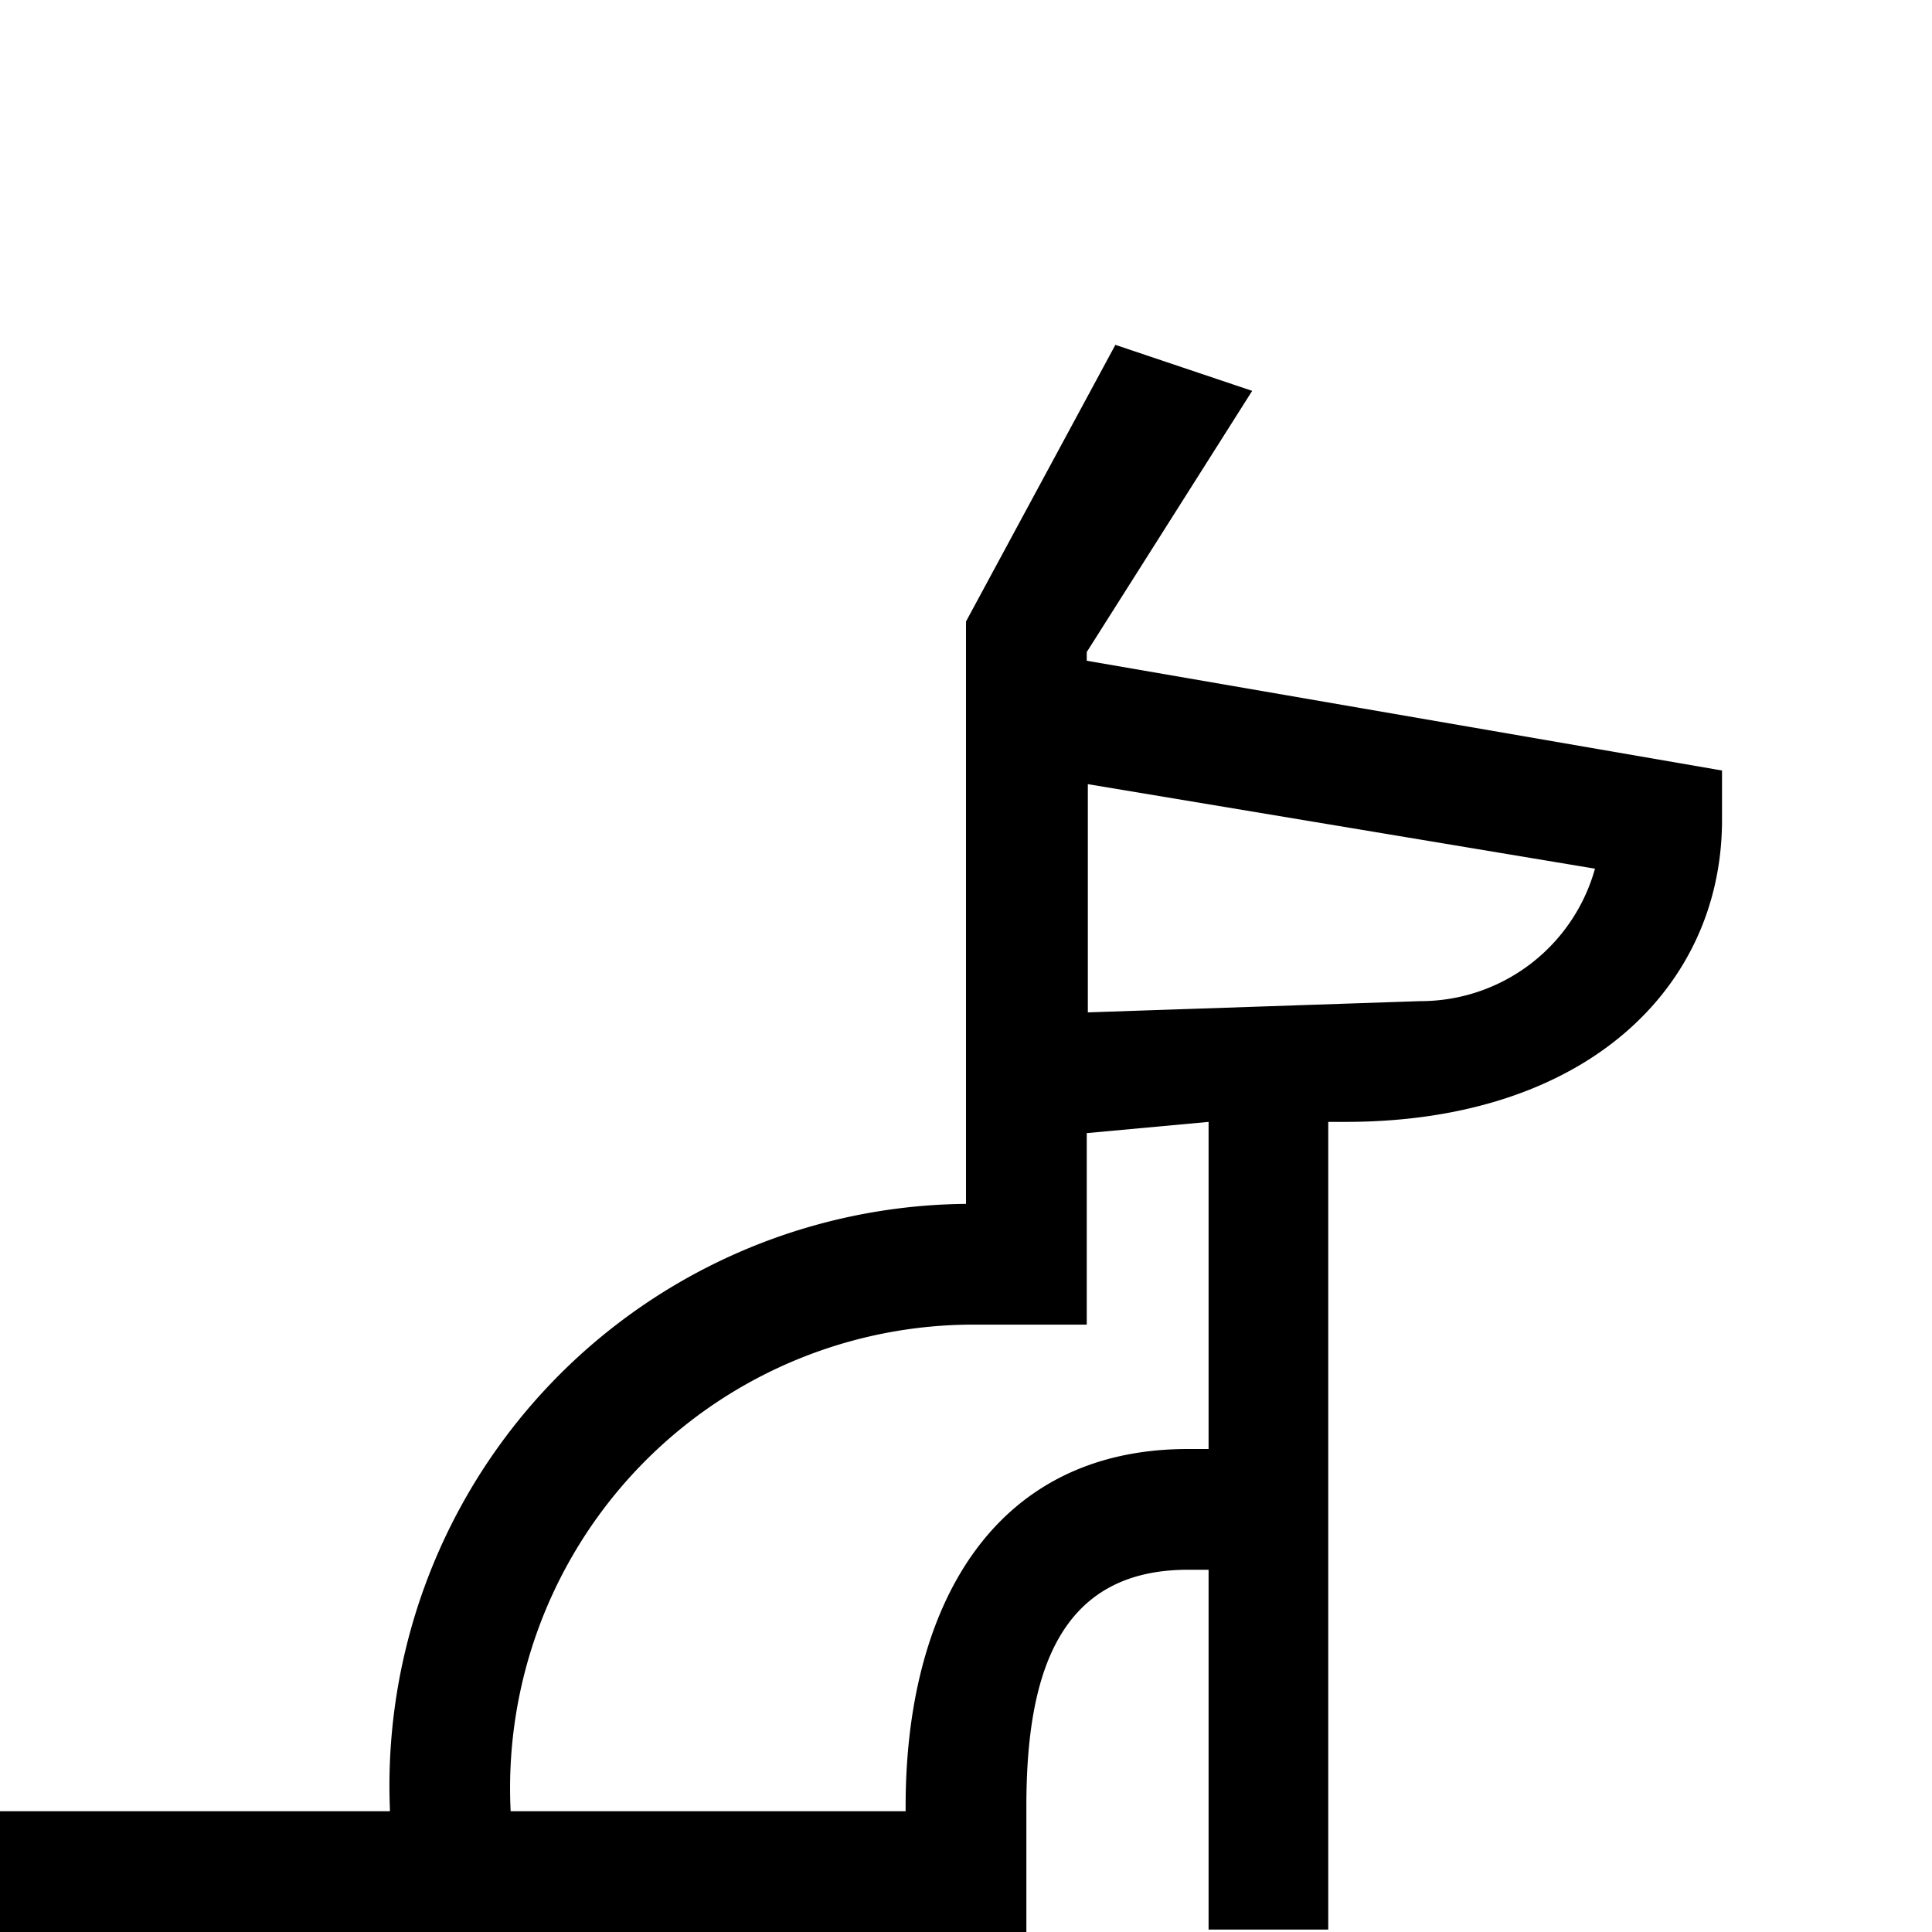 <svg id="Ebene_1" data-name="Ebene 1" xmlns="http://www.w3.org/2000/svg" viewBox="0 0 16 16"><path d="M9,5.472V5.4l1.37-2.163L9.237,2.856,8,5.147V9.97a4.819,4.819,0,0,0-4.771,5.01V15H0v1H8.5V14.958C8.5,13.878,8.759,13,9.839,13h.17v2.98H11V9.291h.142c2,0,3.119-1.121,3.119-2.5v-.41ZM10.009,12h-.17C8.208,12,7.5,13.327,7.5,14.958V15H4.229A3.838,3.838,0,0,1,8.08,10.97H9V9.384l1.009-.093Zm1.752-3.709-2.752.093V6.494l4.2.7A1.5,1.5,0,0,1,11.761,8.291Z"/></svg>